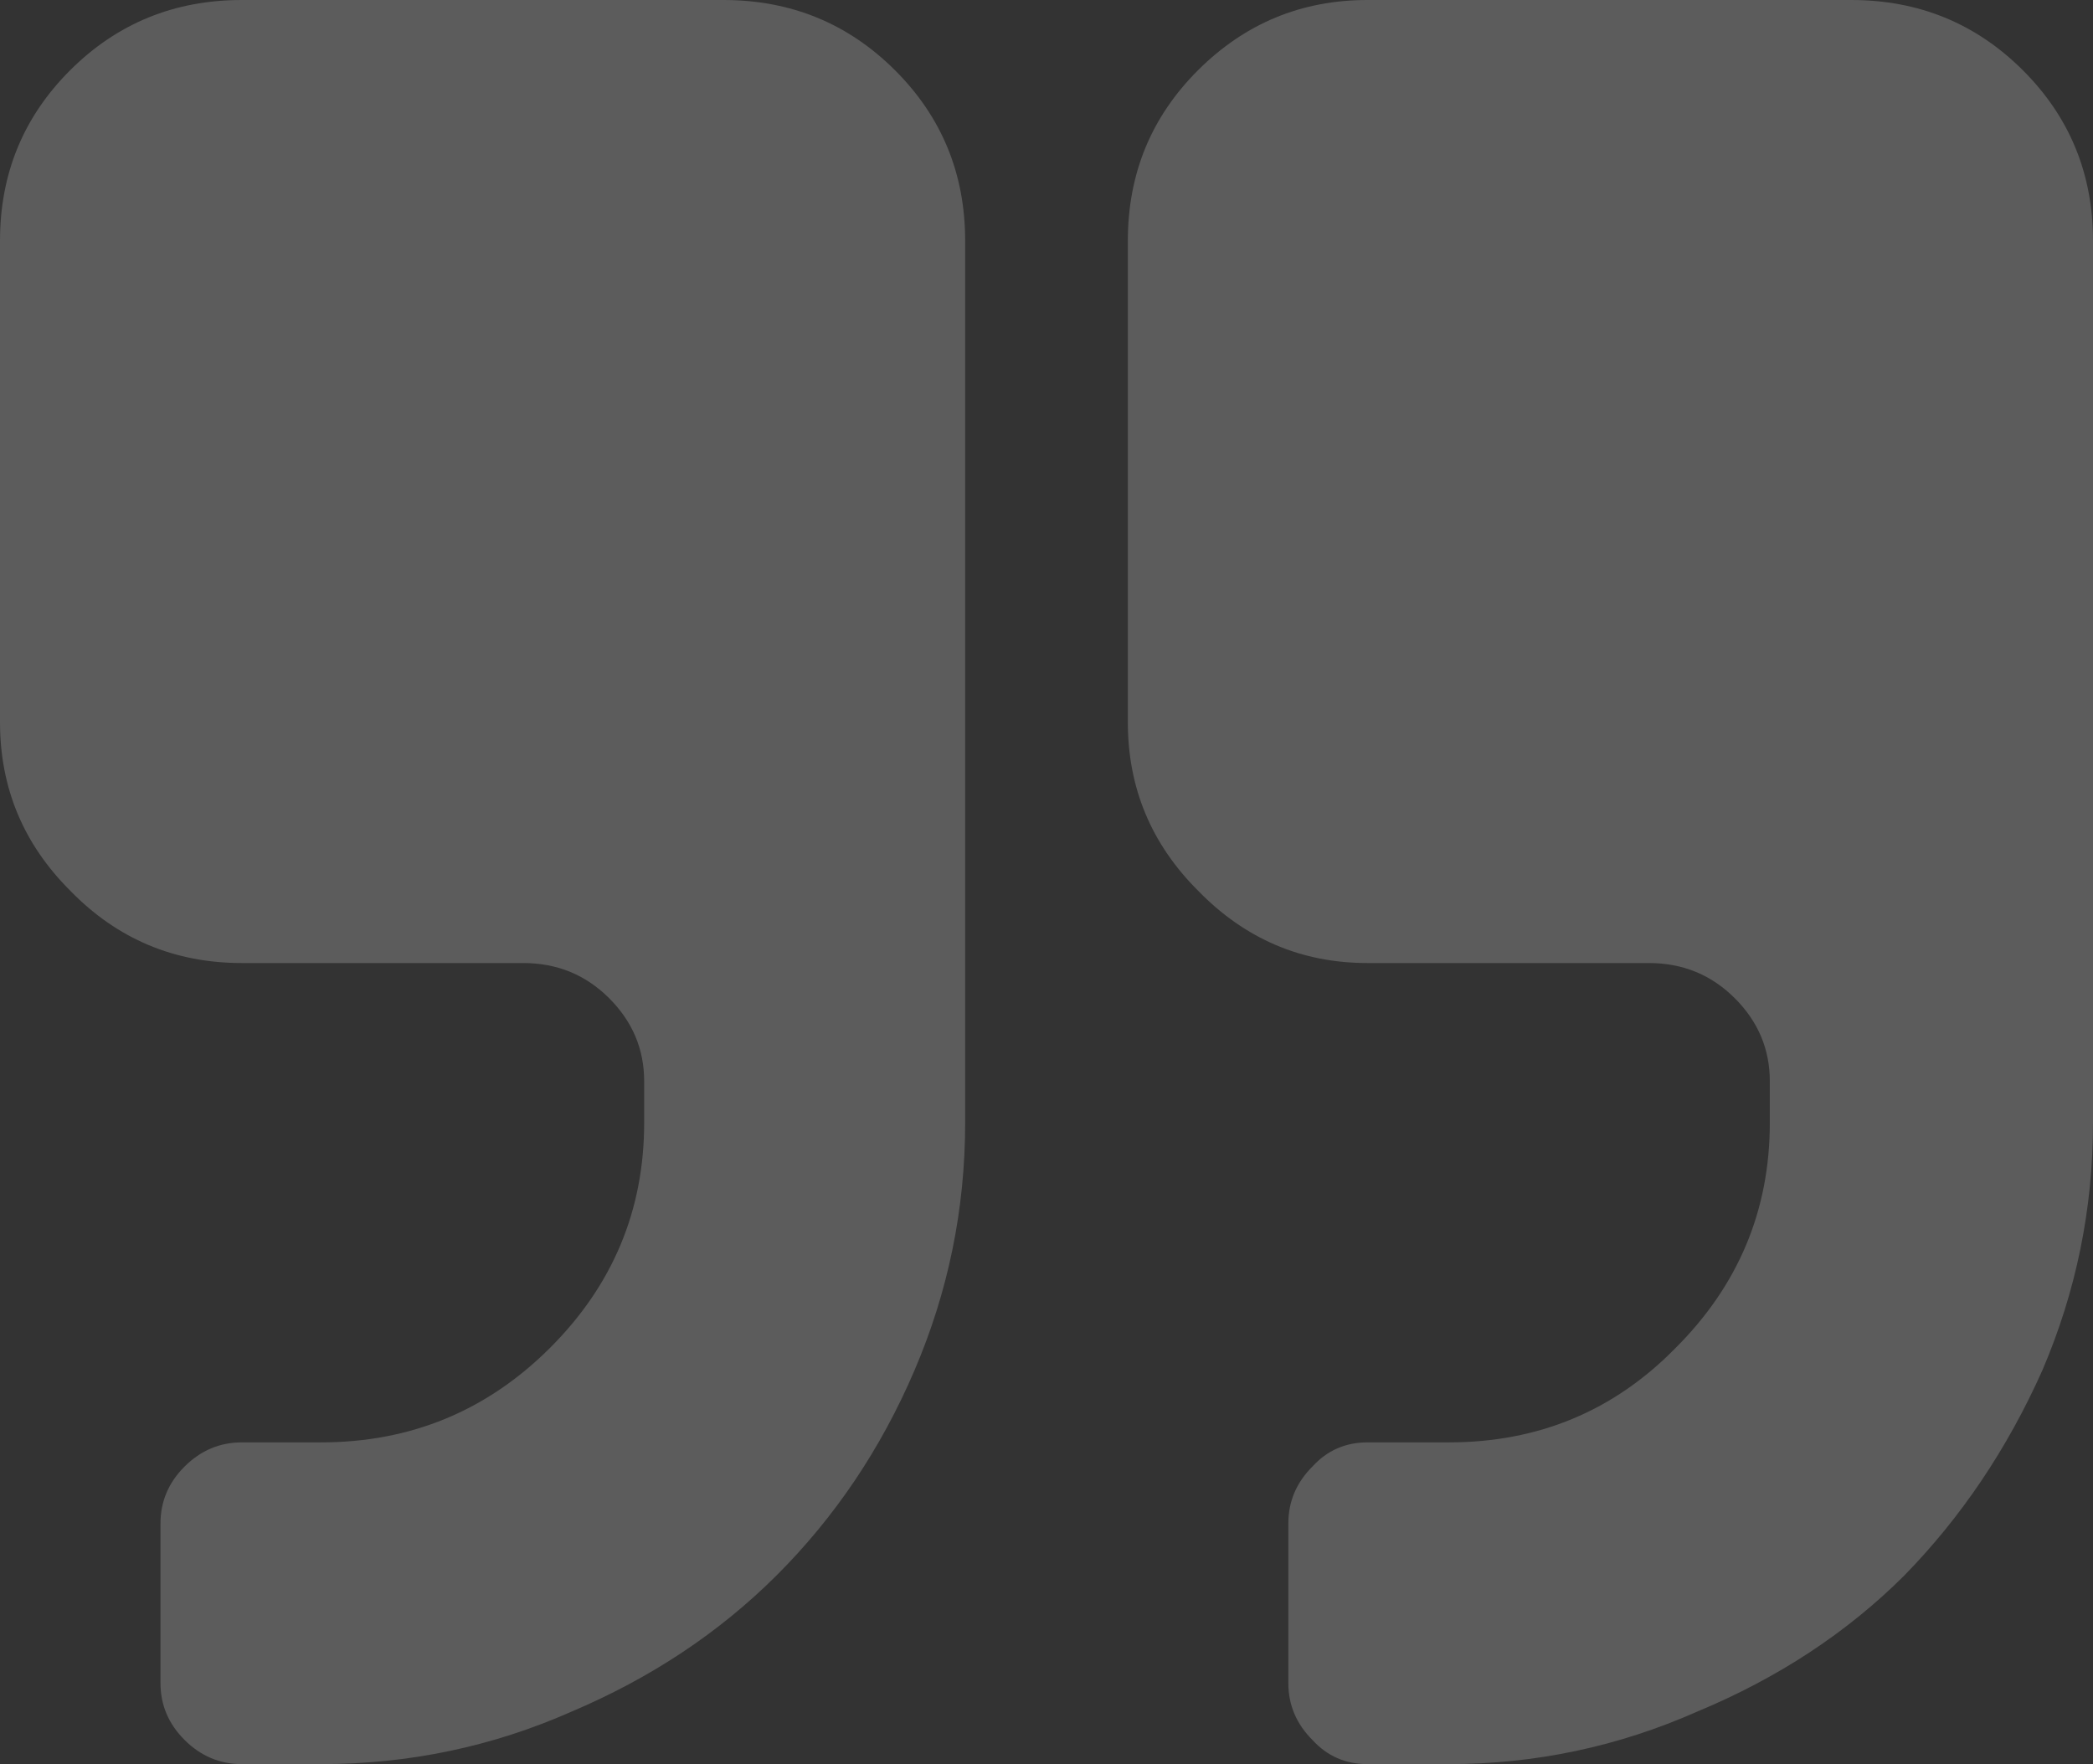 <svg xmlns="http://www.w3.org/2000/svg" width="140" height="118" viewBox="0 0 140 118" fill="none"><rect x="0" y="0" width="140" height="118" fill="#333333" stroke="none"/><path d="M64.559 16.104V75.104C64.559 80.863 63.431 86.377 61.176 91.648C58.922 96.918 55.833 101.505 51.912 105.409C48.088 109.216 43.529 112.242 38.235 114.486C32.941 116.829 27.353 118 21.471 118H16.177C14.706 118 13.431 117.463 12.353 116.39C11.274 115.316 10.735 114.047 10.735 112.583V101.896C10.735 100.432 11.274 99.163 12.353 98.089C13.431 97.016 14.706 96.479 16.177 96.479H21.471C27.451 96.479 32.549 94.38 36.765 90.184C40.98 85.987 43.088 80.96 43.088 75.104V72.323C43.088 70.175 42.304 68.321 40.735 66.759C39.167 65.198 37.255 64.417 35 64.417H16.177C11.667 64.417 7.843 62.806 4.706 59.586C1.569 56.462 0 52.705 0 48.313V16.104C0 11.615 1.569 7.808 4.706 4.685C7.843 1.562 11.667 0 16.177 0H48.382C52.892 0 56.716 1.562 59.853 4.685C62.99 7.808 64.559 11.615 64.559 16.104ZM140 16.104V75.104C140 80.863 138.873 86.377 136.618 91.648C134.265 96.918 131.176 101.505 127.353 105.409C123.529 109.216 118.922 112.242 113.529 114.486C108.235 116.829 102.696 118 96.912 118H91.471C90 118 88.775 117.463 87.794 116.39C86.716 115.316 86.177 114.047 86.177 112.583V101.896C86.177 100.432 86.716 99.163 87.794 98.089C88.775 97.016 90 96.479 91.471 96.479H96.912C102.892 96.479 107.941 94.38 112.059 90.184C116.275 85.987 118.382 80.96 118.382 75.104V72.323C118.382 70.175 117.598 68.321 116.029 66.759C114.461 65.198 112.549 64.417 110.294 64.417H91.471C87.059 64.417 83.284 62.806 80.147 59.586C77.01 56.462 75.441 52.705 75.441 48.313V16.104C75.441 11.615 77.01 7.808 80.147 4.685C83.284 1.562 87.059 0 91.471 0H123.824C128.333 0 132.157 1.562 135.294 4.685C138.431 7.808 140 11.615 140 16.104Z" fill="white" fill-opacity="0.2"></path></svg>